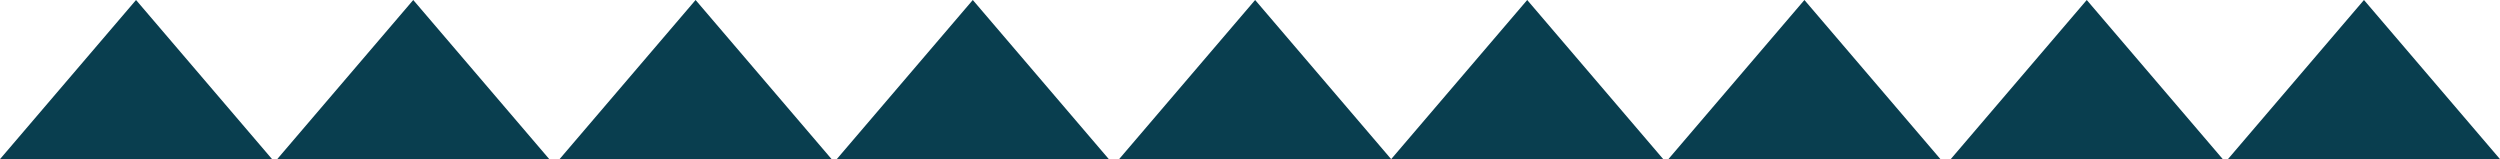 <?xml version="1.0" encoding="UTF-8"?>
<svg id="Capa_1" data-name="Capa 1" xmlns="http://www.w3.org/2000/svg" version="1.1" viewBox="0 0 487 31">
  <defs>
    <style>
      .cls-1 {
        fill: #093e4f;
        stroke-width: 0px;
      }
    </style>
  </defs>
  <g id="Grupo_184" data-name="Grupo 184">
    <path id="Polígono_1" data-name="Polígono 1" class="cls-1" d="M351.5,0l26.5,31h-53L351.5,0Z"/>
    <path id="Polígono_16" data-name="Polígono 16" class="cls-1" d="M460.5,0l26.5,31h-53L460.5,0Z"/>
    <path id="Polígono_4" data-name="Polígono 4" class="cls-1" d="M244.5,0l26.5,31h-53L244.5,0Z"/>
    <path id="Polígono_6" data-name="Polígono 6" class="cls-1" d="M135.5,0l26.5,31h-53L135.5,0Z"/>
    <path id="Polígono_2" data-name="Polígono 2" class="cls-1" d="M297.5,0l26.5,31h-53L297.5,0Z"/>
    <path id="Polígono_15" data-name="Polígono 15" class="cls-1" d="M406.5,0l26.5,31h-53L406.5,0Z"/>
    <path id="Polígono_3" data-name="Polígono 3" class="cls-1" d="M189.5,0l26.5,31h-53L189.5,0Z"/>
    <path id="Polígono_5" data-name="Polígono 5" class="cls-1" d="M80.5,0l26.5,31h-53L80.5,0Z"/>
    <path id="Polígono_7" data-name="Polígono 7" class="cls-1" d="M26.5,0l26.5,31H0L26.5,0Z"/>
  </g>
</svg>
